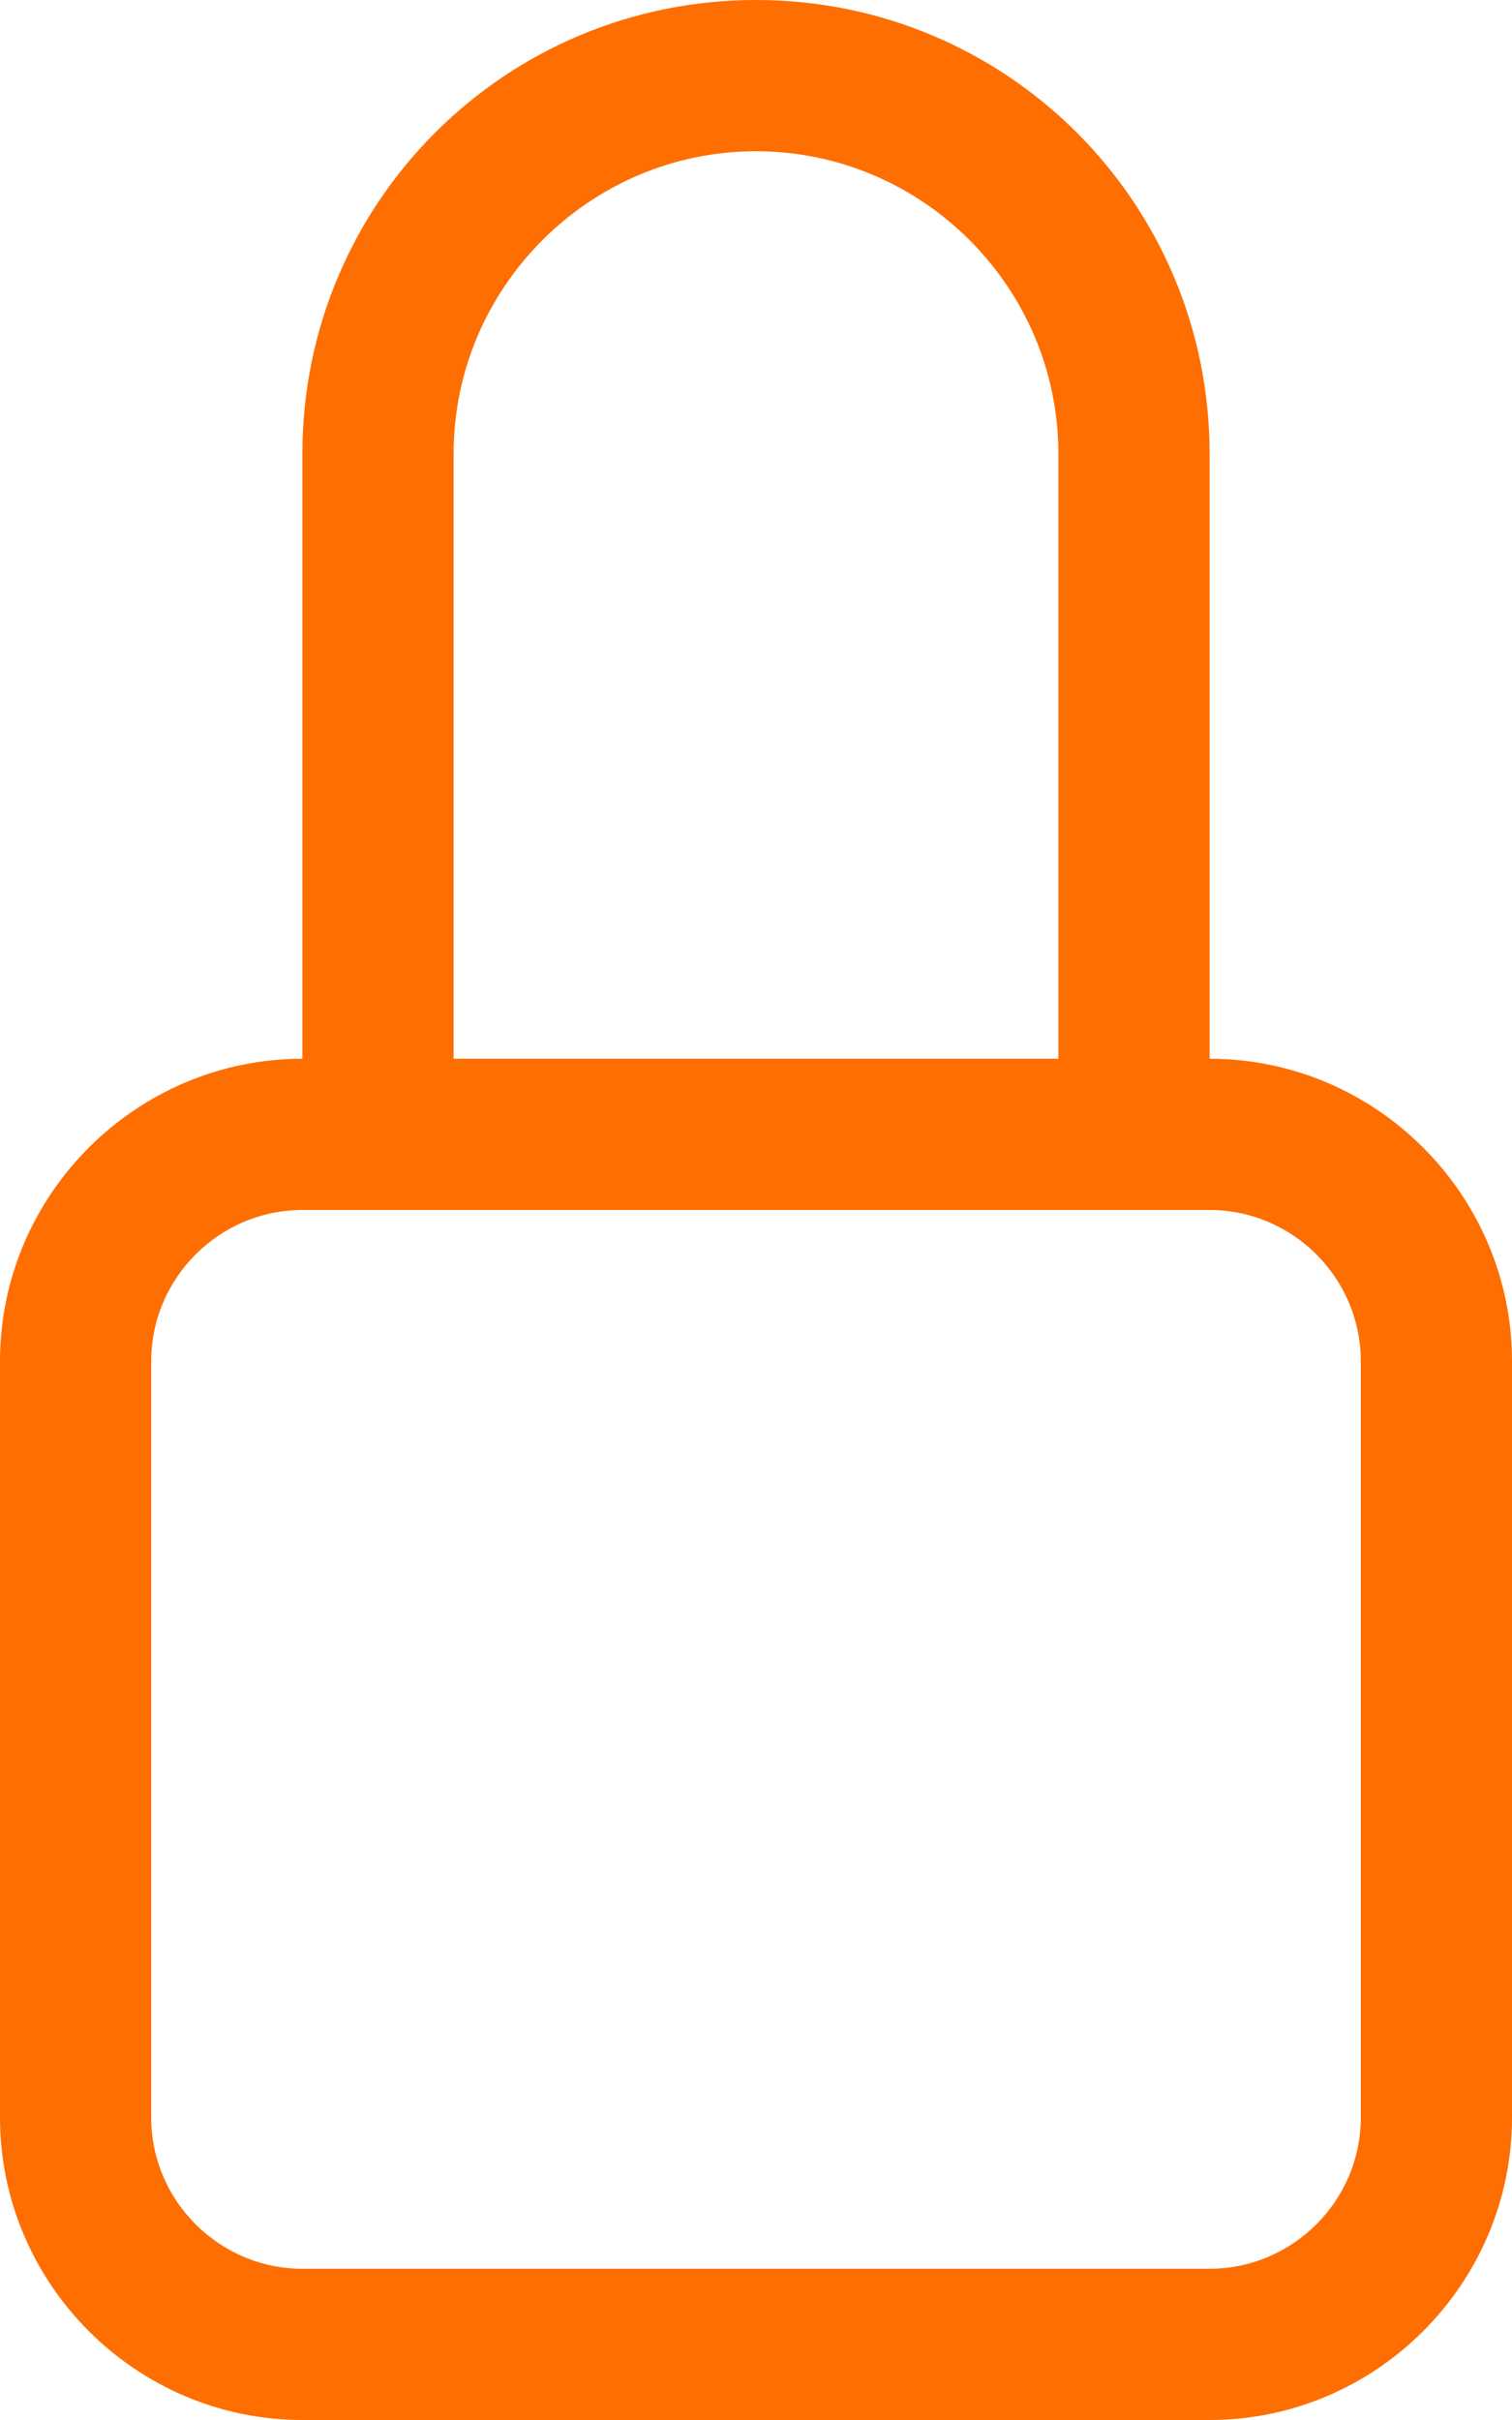 <?xml version="1.0" encoding="UTF-8"?>
<svg xmlns="http://www.w3.org/2000/svg" id="Ebene_2" data-name="Ebene 2" viewBox="0 0 10 16">
  <defs>
    <style>
      .cls-1 {
        fill: #ff6e00;
        stroke-width: 0px;
      }
    </style>
  </defs>
  <g id="Ebene_1-2" data-name="Ebene 1">
    <path class="cls-1" d="M5,1c1.1,0,2,.9,2,2v4H3V3c0-1.1.9-2,2-2M8,7V3c0-1.66-1.34-3-3-3s-3,1.34-3,3v4c-1.1,0-2,.9-2,2v5c0,1.1.9,2,2,2h6c1.1,0,2-.9,2-2v-5c0-1.1-.9-2-2-2M2,8h6c.55,0,1,.45,1,1v5c0,.55-.45,1-1,1H2c-.55,0-1-.45-1-1v-5c0-.55.45-1,1-1"></path>
  </g>
</svg>
